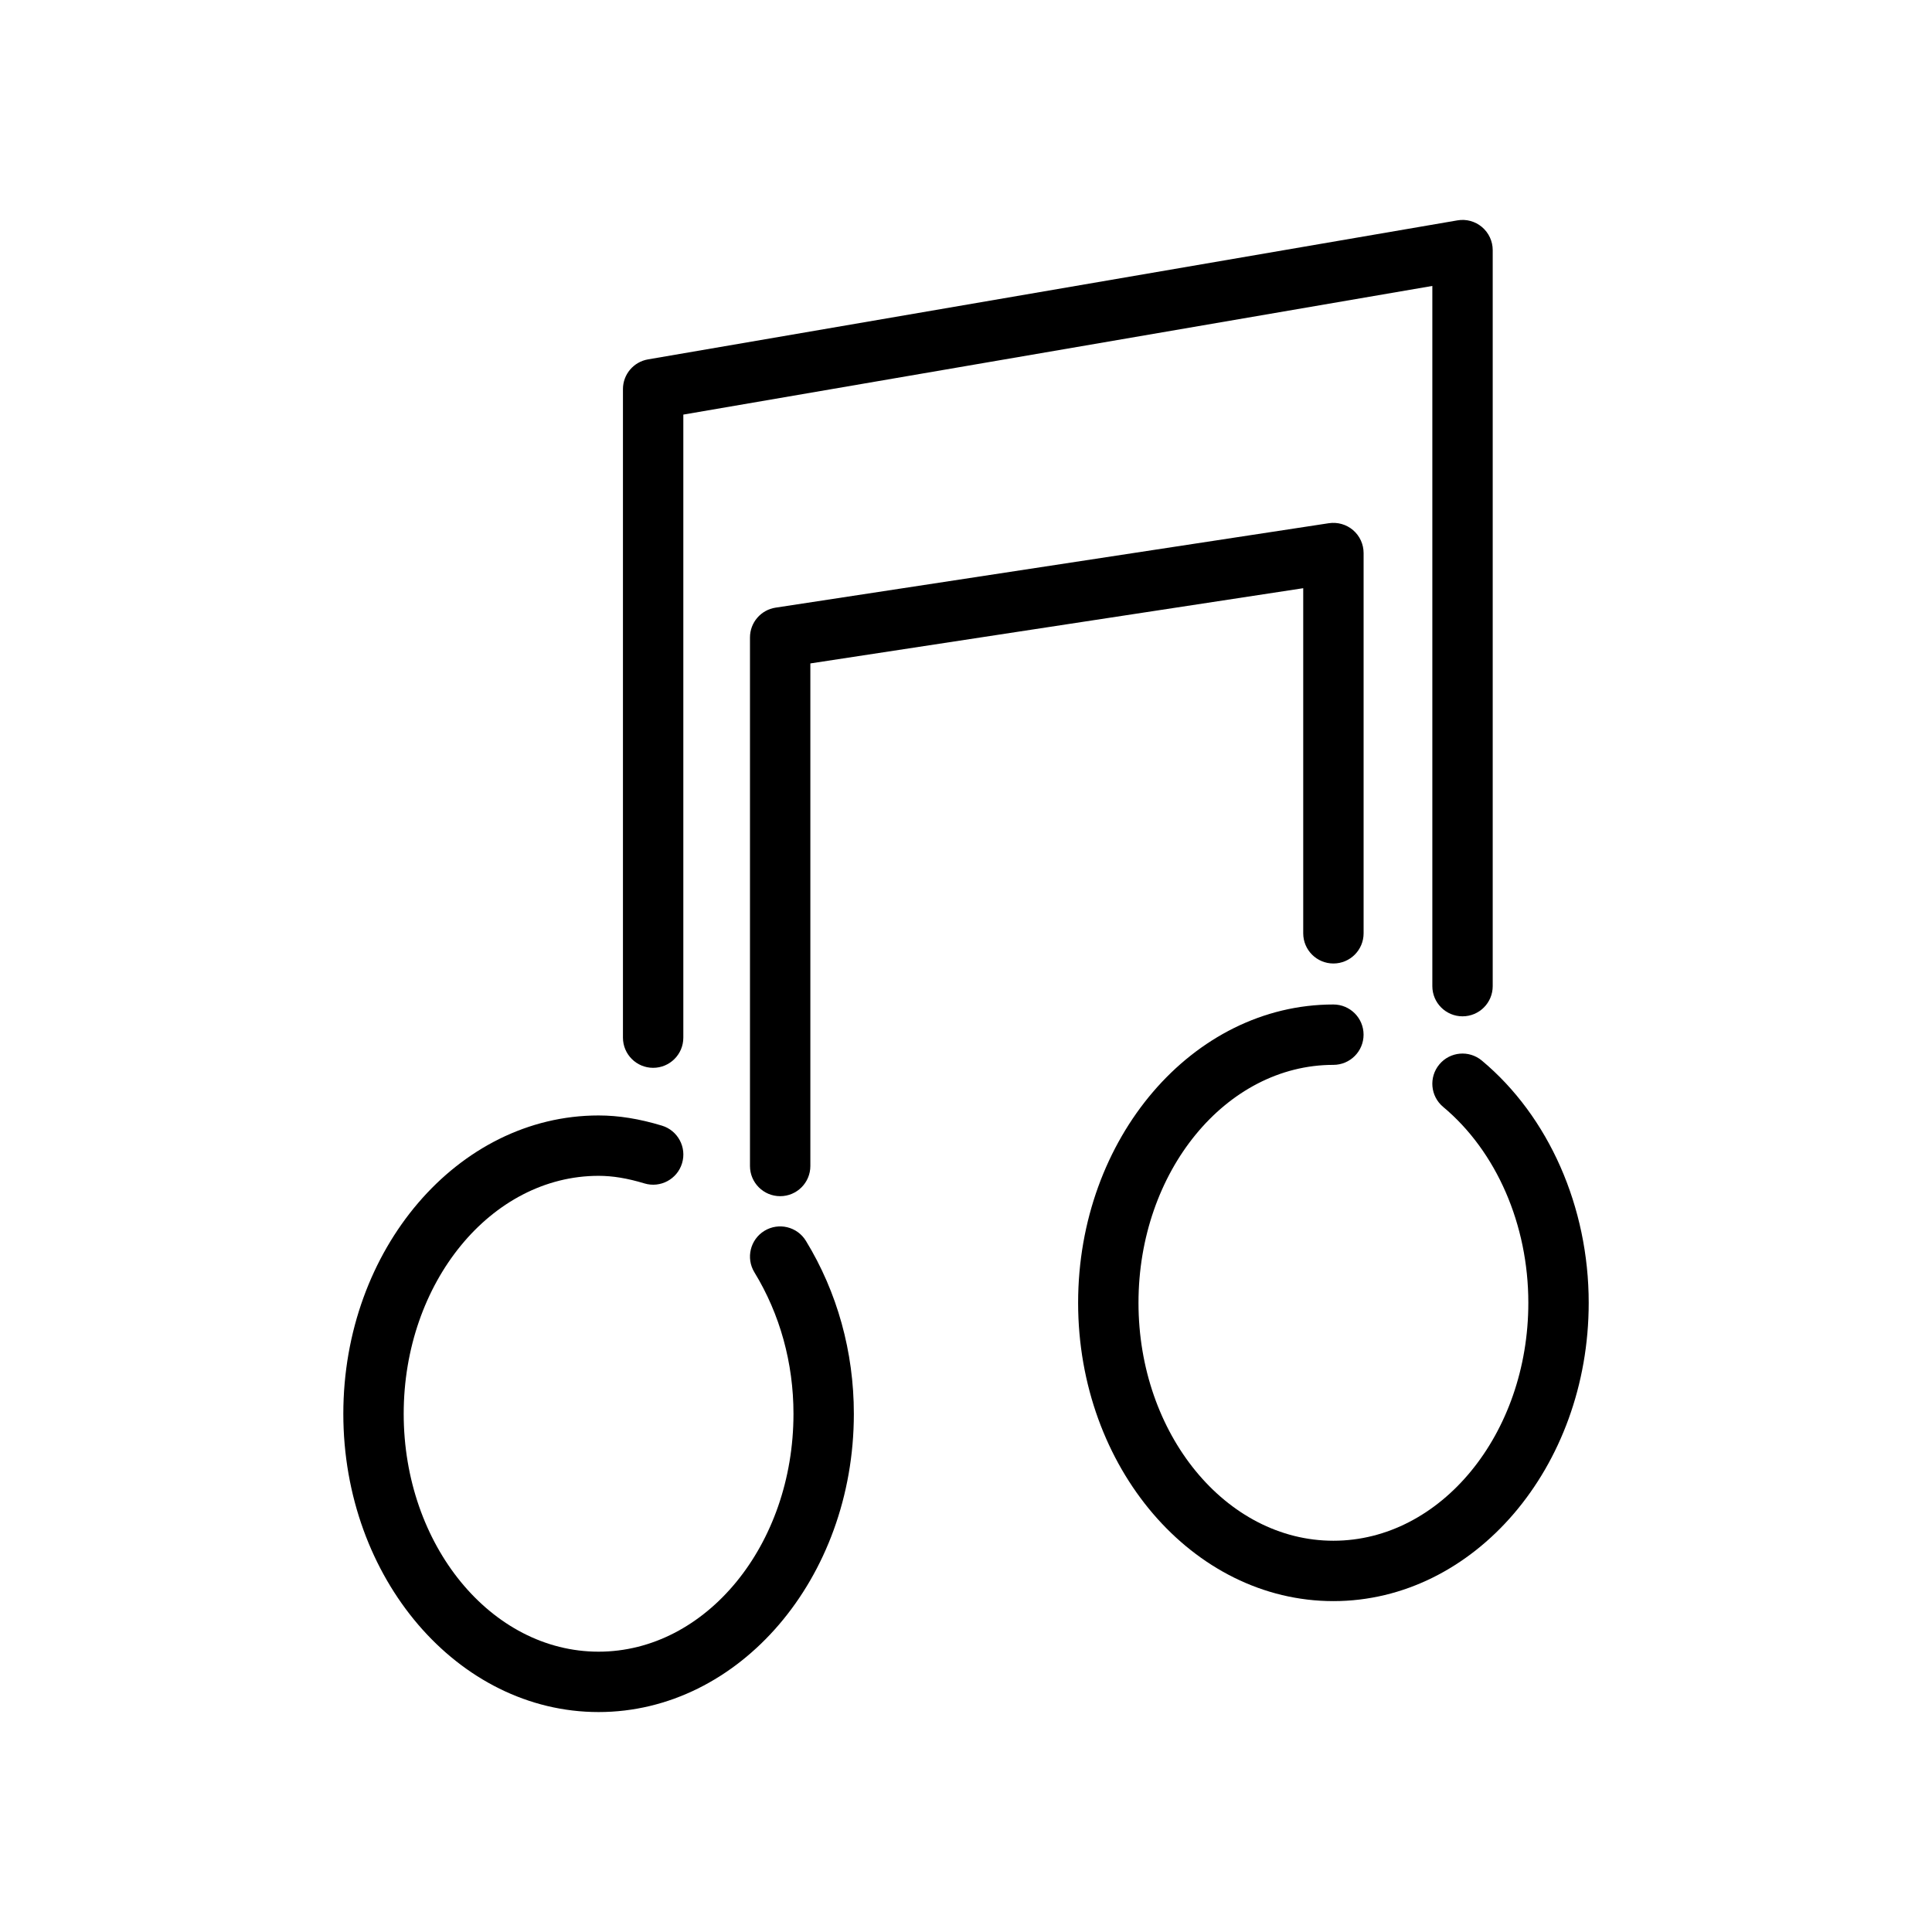 <?xml version="1.0" encoding="utf-8"?>
<!-- Generator: Adobe Illustrator 17.0.0, SVG Export Plug-In . SVG Version: 6.00 Build 0)  -->
<!DOCTYPE svg PUBLIC "-//W3C//DTD SVG 1.1//EN" "http://www.w3.org/Graphics/SVG/1.1/DTD/svg11.dtd">
<svg version="1.1" id="Capa_1" xmlns="http://www.w3.org/2000/svg" xmlns:xlink="http://www.w3.org/1999/xlink" x="0px" y="0px"
	 width="64px" height="64px" viewBox="0 0 64 64" enable-background="new 0 0 64 64" xml:space="preserve">
<path d="M48.448,33.667c0.552,0,1-0.447,1-1V8.286c0-0.295-0.13-0.574-0.355-0.765c-0.226-0.19-0.522-0.272-0.814-0.221
	l-26.812,4.605c-0.48,0.082-0.831,0.498-0.831,0.985v21.483c0,0.553,0.448,1,1,1c0.552,0,1-0.447,1-1V13.734l24.812-4.262v23.194
	C47.448,33.22,47.896,33.667,48.448,33.667z"/>
<path d="M52.628,43.157c0-3.175-1.323-6.175-3.54-8.024c-0.424-0.354-1.054-0.298-1.408,0.127c-0.354,0.424-0.297,1.055,0.127,1.408
	c1.766,1.475,2.821,3.9,2.821,6.489c0,4.346-2.897,7.882-6.458,7.882c-3.56,0-6.456-3.536-6.456-7.882s2.896-7.882,6.456-7.882
	c0.552,0,1-0.447,1-1s-0.448-1-1-1c-4.663,0-8.456,4.433-8.456,9.882s3.793,9.882,8.456,9.882
	C48.834,53.039,52.628,48.606,52.628,43.157z"/>
<path d="M44.171,31.917c0.552,0,1-0.447,1-1V18.32c0-0.292-0.127-0.568-0.349-0.759c-0.221-0.189-0.513-0.272-0.802-0.229
	l-18.327,2.797c-0.488,0.074-0.849,0.494-0.849,0.988v17.508c0,0.553,0.448,1,1,1c0.552,0,1-0.447,1-1V21.977l16.327-2.492v11.433
	C43.171,31.47,43.619,31.917,44.171,31.917z"/>
<path d="M11.373,46.834c0,5.448,3.793,9.88,8.455,9.88c4.663,0,8.457-4.432,8.457-9.88c0-2.05-0.549-4.03-1.588-5.729
	c-0.288-0.471-0.902-0.62-1.375-0.332c-0.471,0.289-0.619,0.904-0.331,1.375c0.847,1.385,1.294,3.005,1.294,4.686
	c0,4.345-2.896,7.88-6.457,7.88c-3.559,0-6.455-3.535-6.455-7.88c0-4.347,2.896-7.883,6.455-7.883c0.469,0,0.952,0.08,1.519,0.251
	c0.529,0.16,1.087-0.139,1.247-0.668c0.16-0.528-0.14-1.087-0.668-1.246c-0.75-0.227-1.436-0.337-2.097-0.337
	C15.165,36.951,11.373,41.385,11.373,46.834z"/>
</svg>
